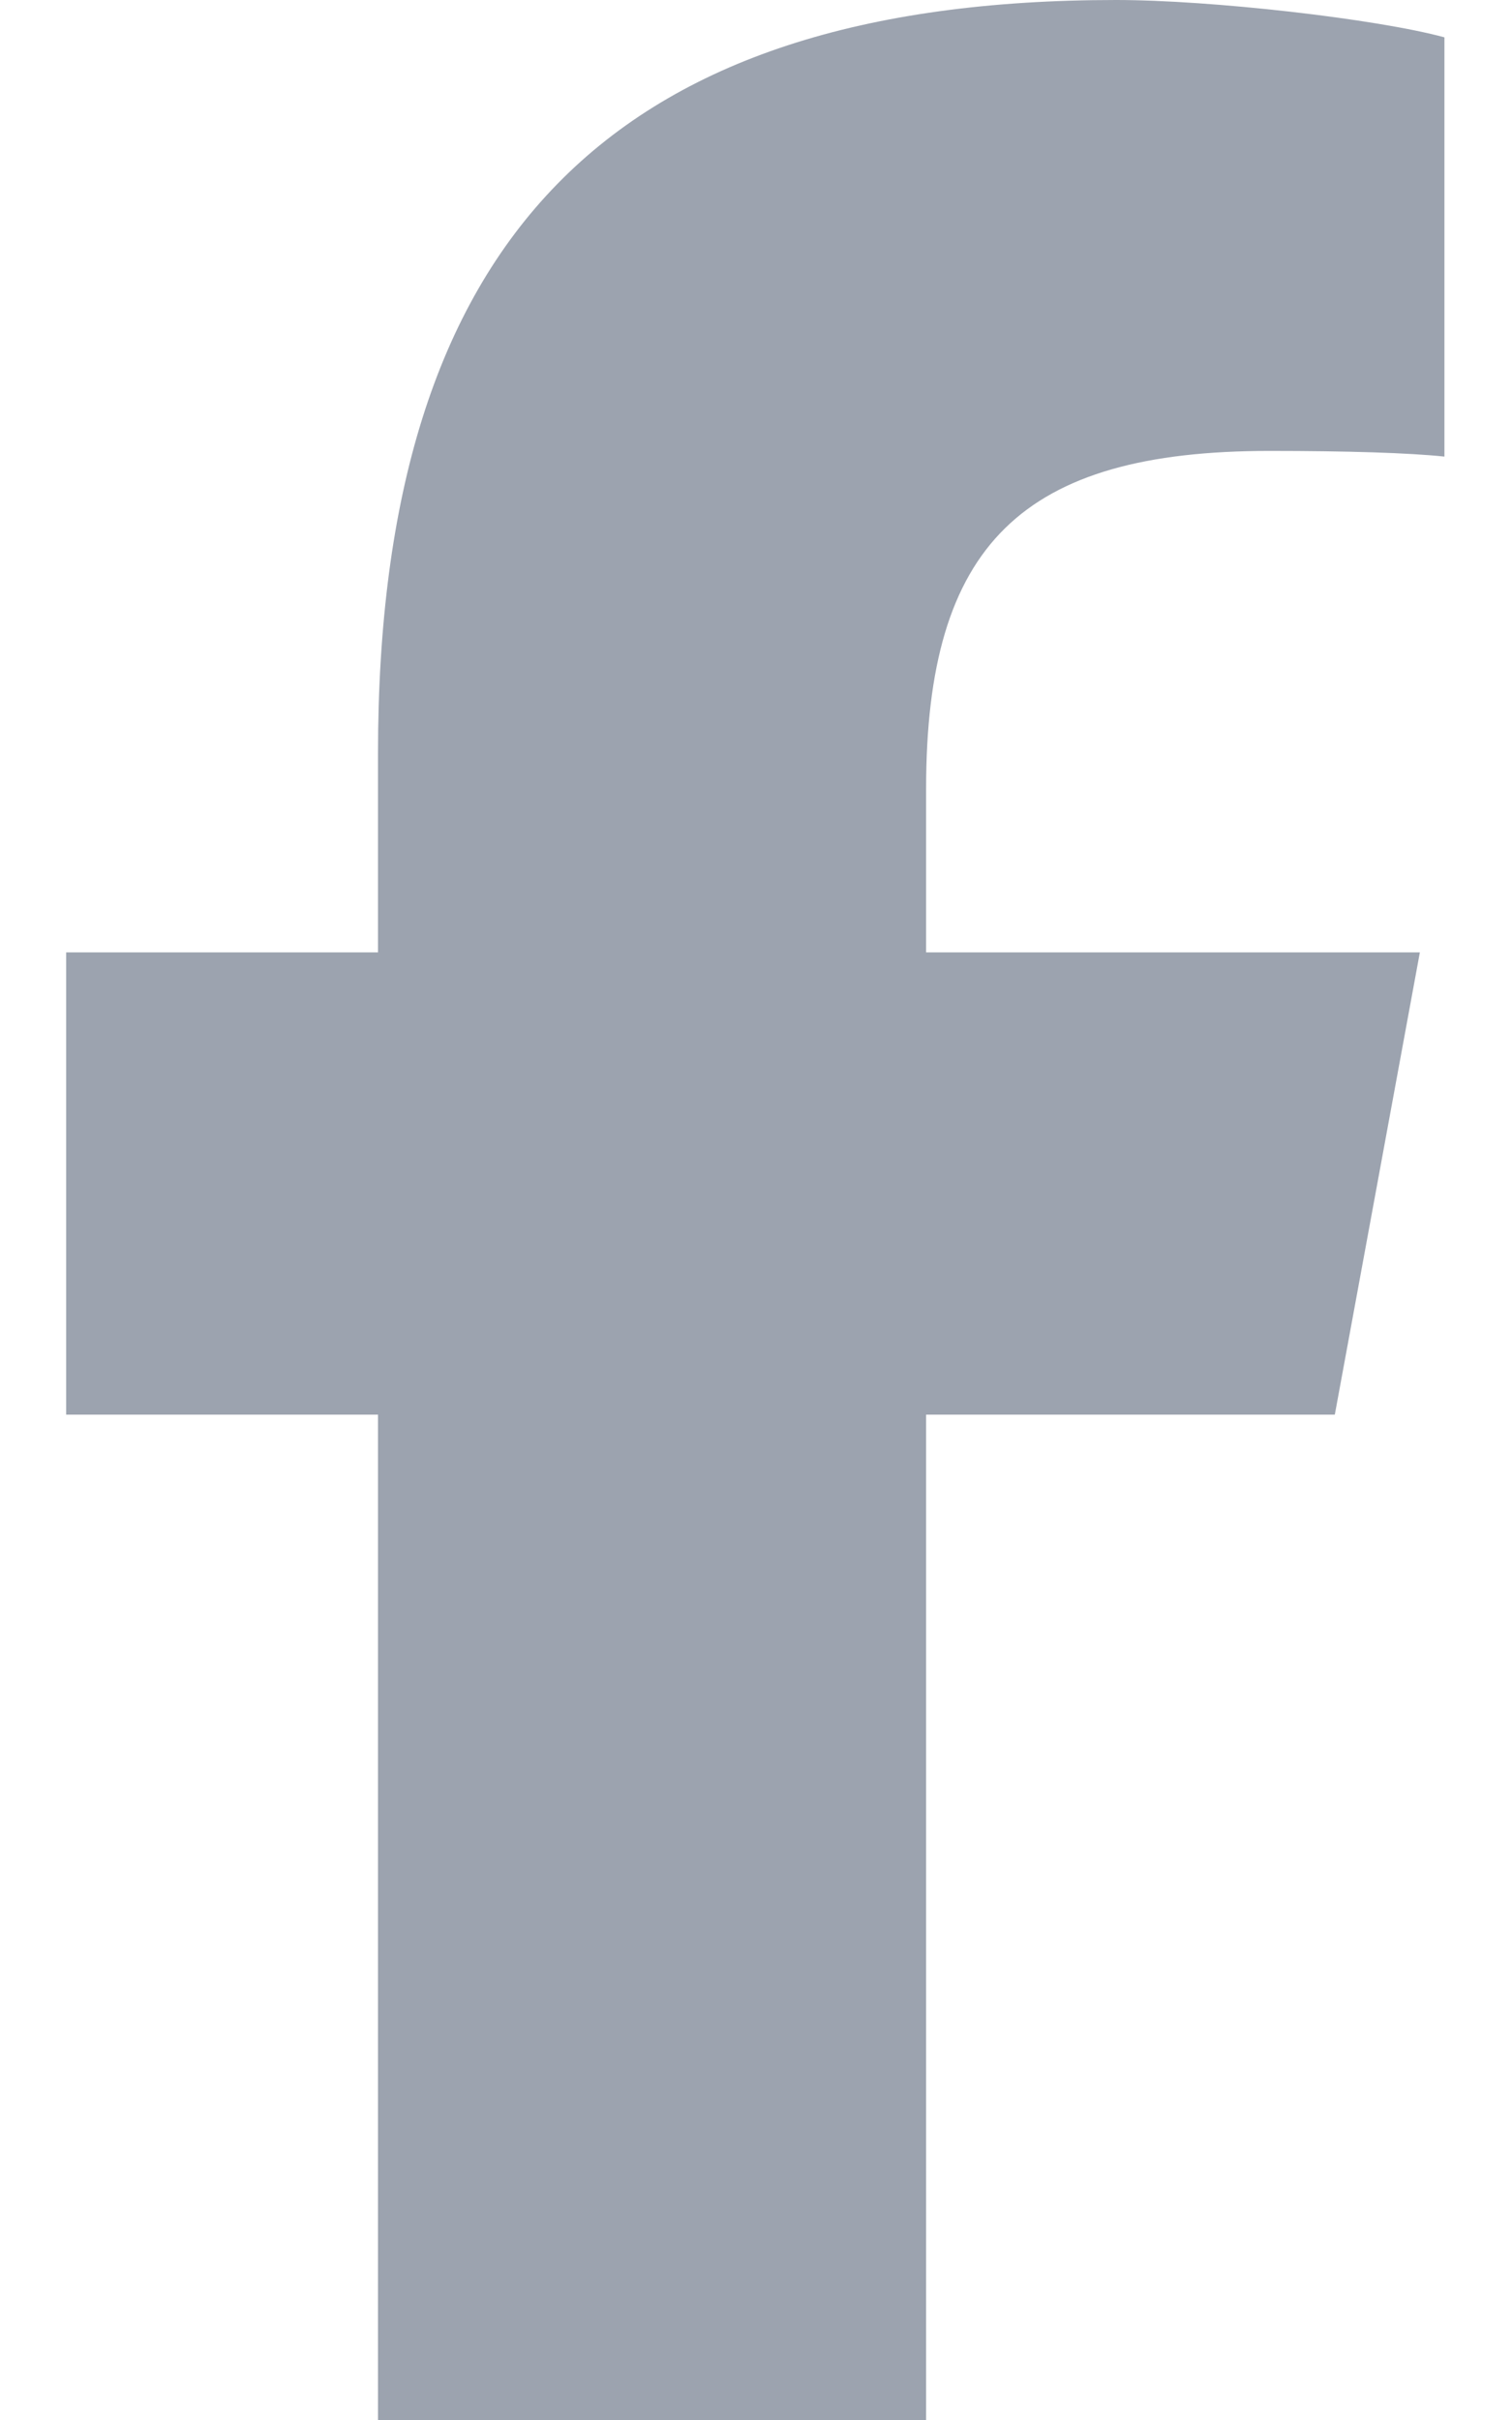 <svg xmlns="http://www.w3.org/2000/svg" width="320" height="512" viewBox="0 0 320 512" fill="none"><path d="M80 299.3V512H196V299.3H282.5L300.5 201.5H196V166.9C196 115.2 216.3 95.4 268.7 95.4C285 95.4 298.1 95.8 305.7 96.6V7.9C291.4 4 256.4 0 236.2 0C129.3 0 80 50.5 80 159.4V201.5H14V299.3H80Z" fill="#9CA3AF"></path></svg>
